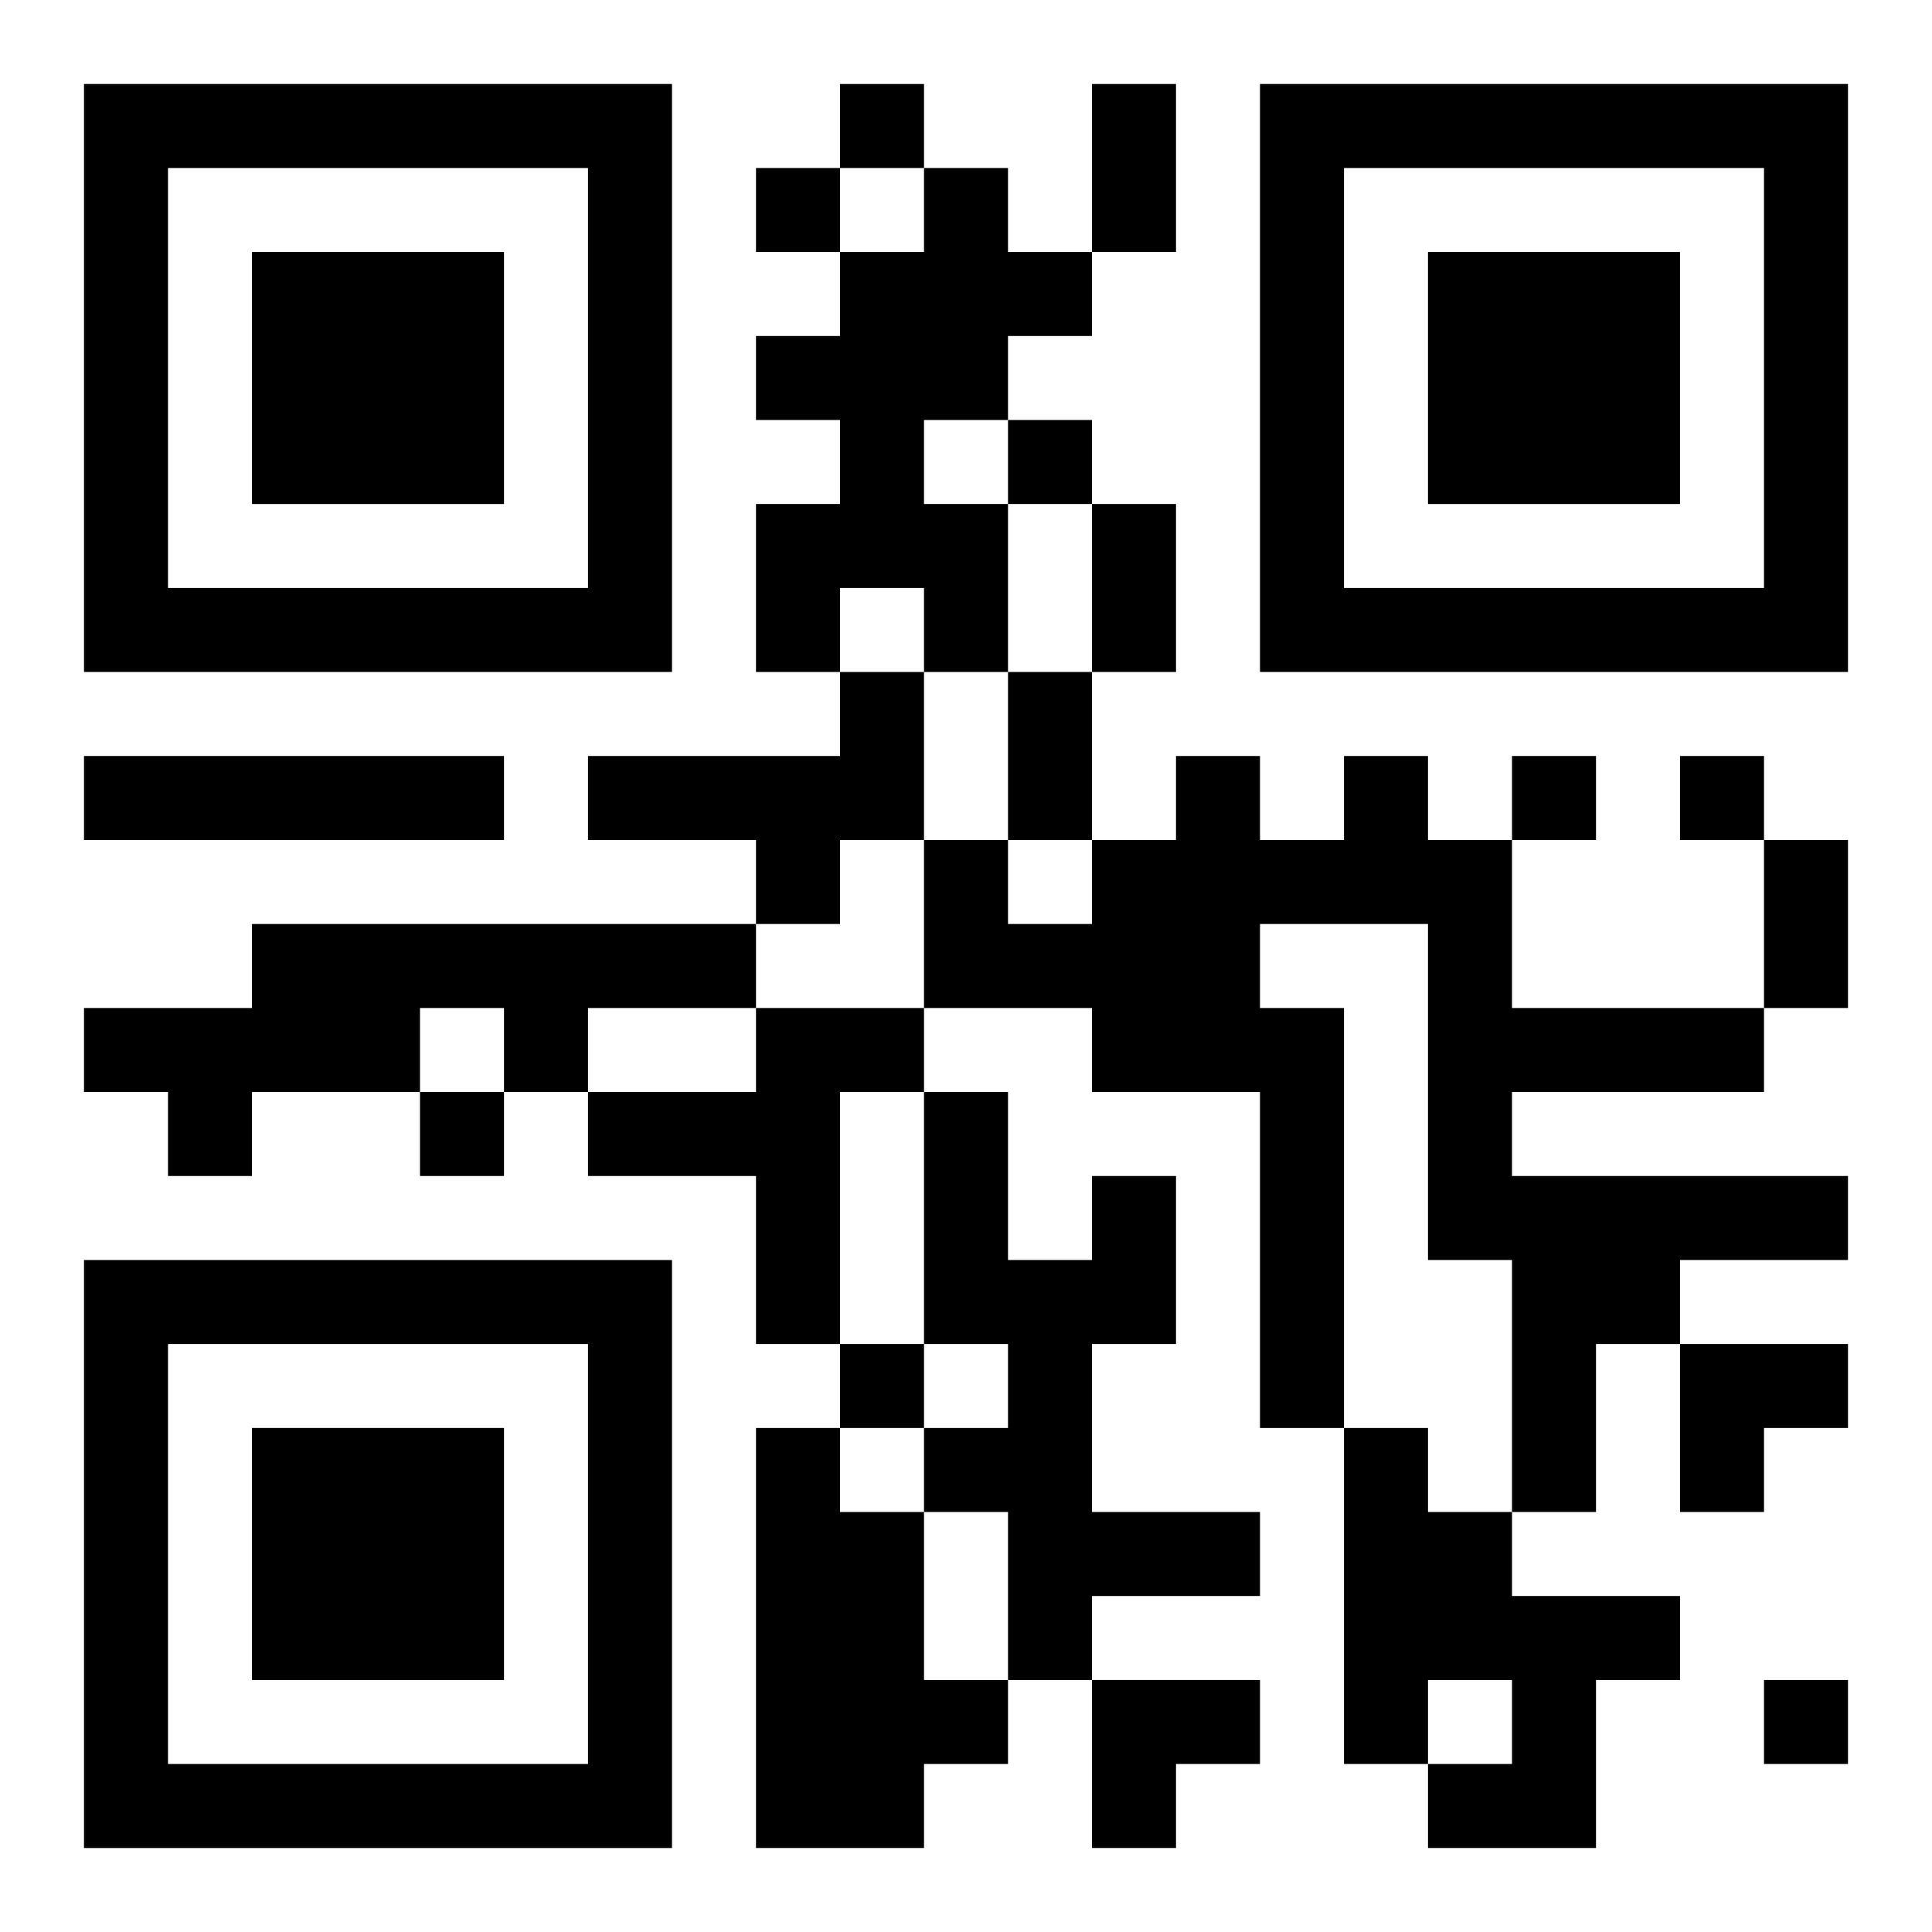 <?xml version="1.0" encoding="UTF-8"?>
<svg width="250" height="250" baseProfile="full" version="1.1" viewBox="-1 -1 23 23" xmlns="http://www.w3.org/2000/svg" xmlns:xlink="http://www.w3.org/1999/xlink"><symbol id="a"><path d="m0 7v7h7v-7h-7zm1 1h5v5h-5v-5zm1 1v3h3v-3h-3z"/></symbol><use y="-7" xlink:href="#a"/><use y="7" xlink:href="#a"/><use x="14" y="-7" xlink:href="#a"/><path d="m10 1h1v1h1v1h-1v1h-1v1h1v2h-1v-1h-1v1h-1v-2h1v-1h-1v-1h1v-1h1v-1m-1 6h1v2h-1v1h-1v-1h-2v-1h3v-1m-9 1h5v1h-5v-1m15 0h1v1h1v2h3v1h-3v1h4v1h-2v1h-1v2h-1v-3h-1v-4h-2v1h1v5h-1v-4h-2v-1h-2v-2h1v1h1v-1h1v-1h1v1h1v-1m-13 2h6v1h-2v1h-1v-1h-1v1h-2v1h-1v-1h-1v-1h2v-1m6 1h2v1h-1v3h-1v-2h-2v-1h2v-1m4 2h1v2h-1v2h2v1h-2v1h-1v-2h-1v-1h1v-1h-1v-3h1v2h1v-1m-4 3h1v1h1v2h1v1h-1v1h-2v-5m7 0h1v1h1v1h2v1h-1v2h-2v-1h1v-1h-1v1h-1v-4m-6-16v1h1v-1h-1m-1 1v1h1v-1h-1m3 3v1h1v-1h-1m6 4v1h1v-1h-1m2 0v1h1v-1h-1m-15 4v1h1v-1h-1m5 3v1h1v-1h-1m11 4v1h1v-1h-1m-8-19h1v2h-1v-2m0 5h1v2h-1v-2m-1 2h1v2h-1v-2m9 2h1v2h-1v-2m-1 6h2v1h-1v1h-1zm-7 4h2v1h-1v1h-1z"/></svg>
